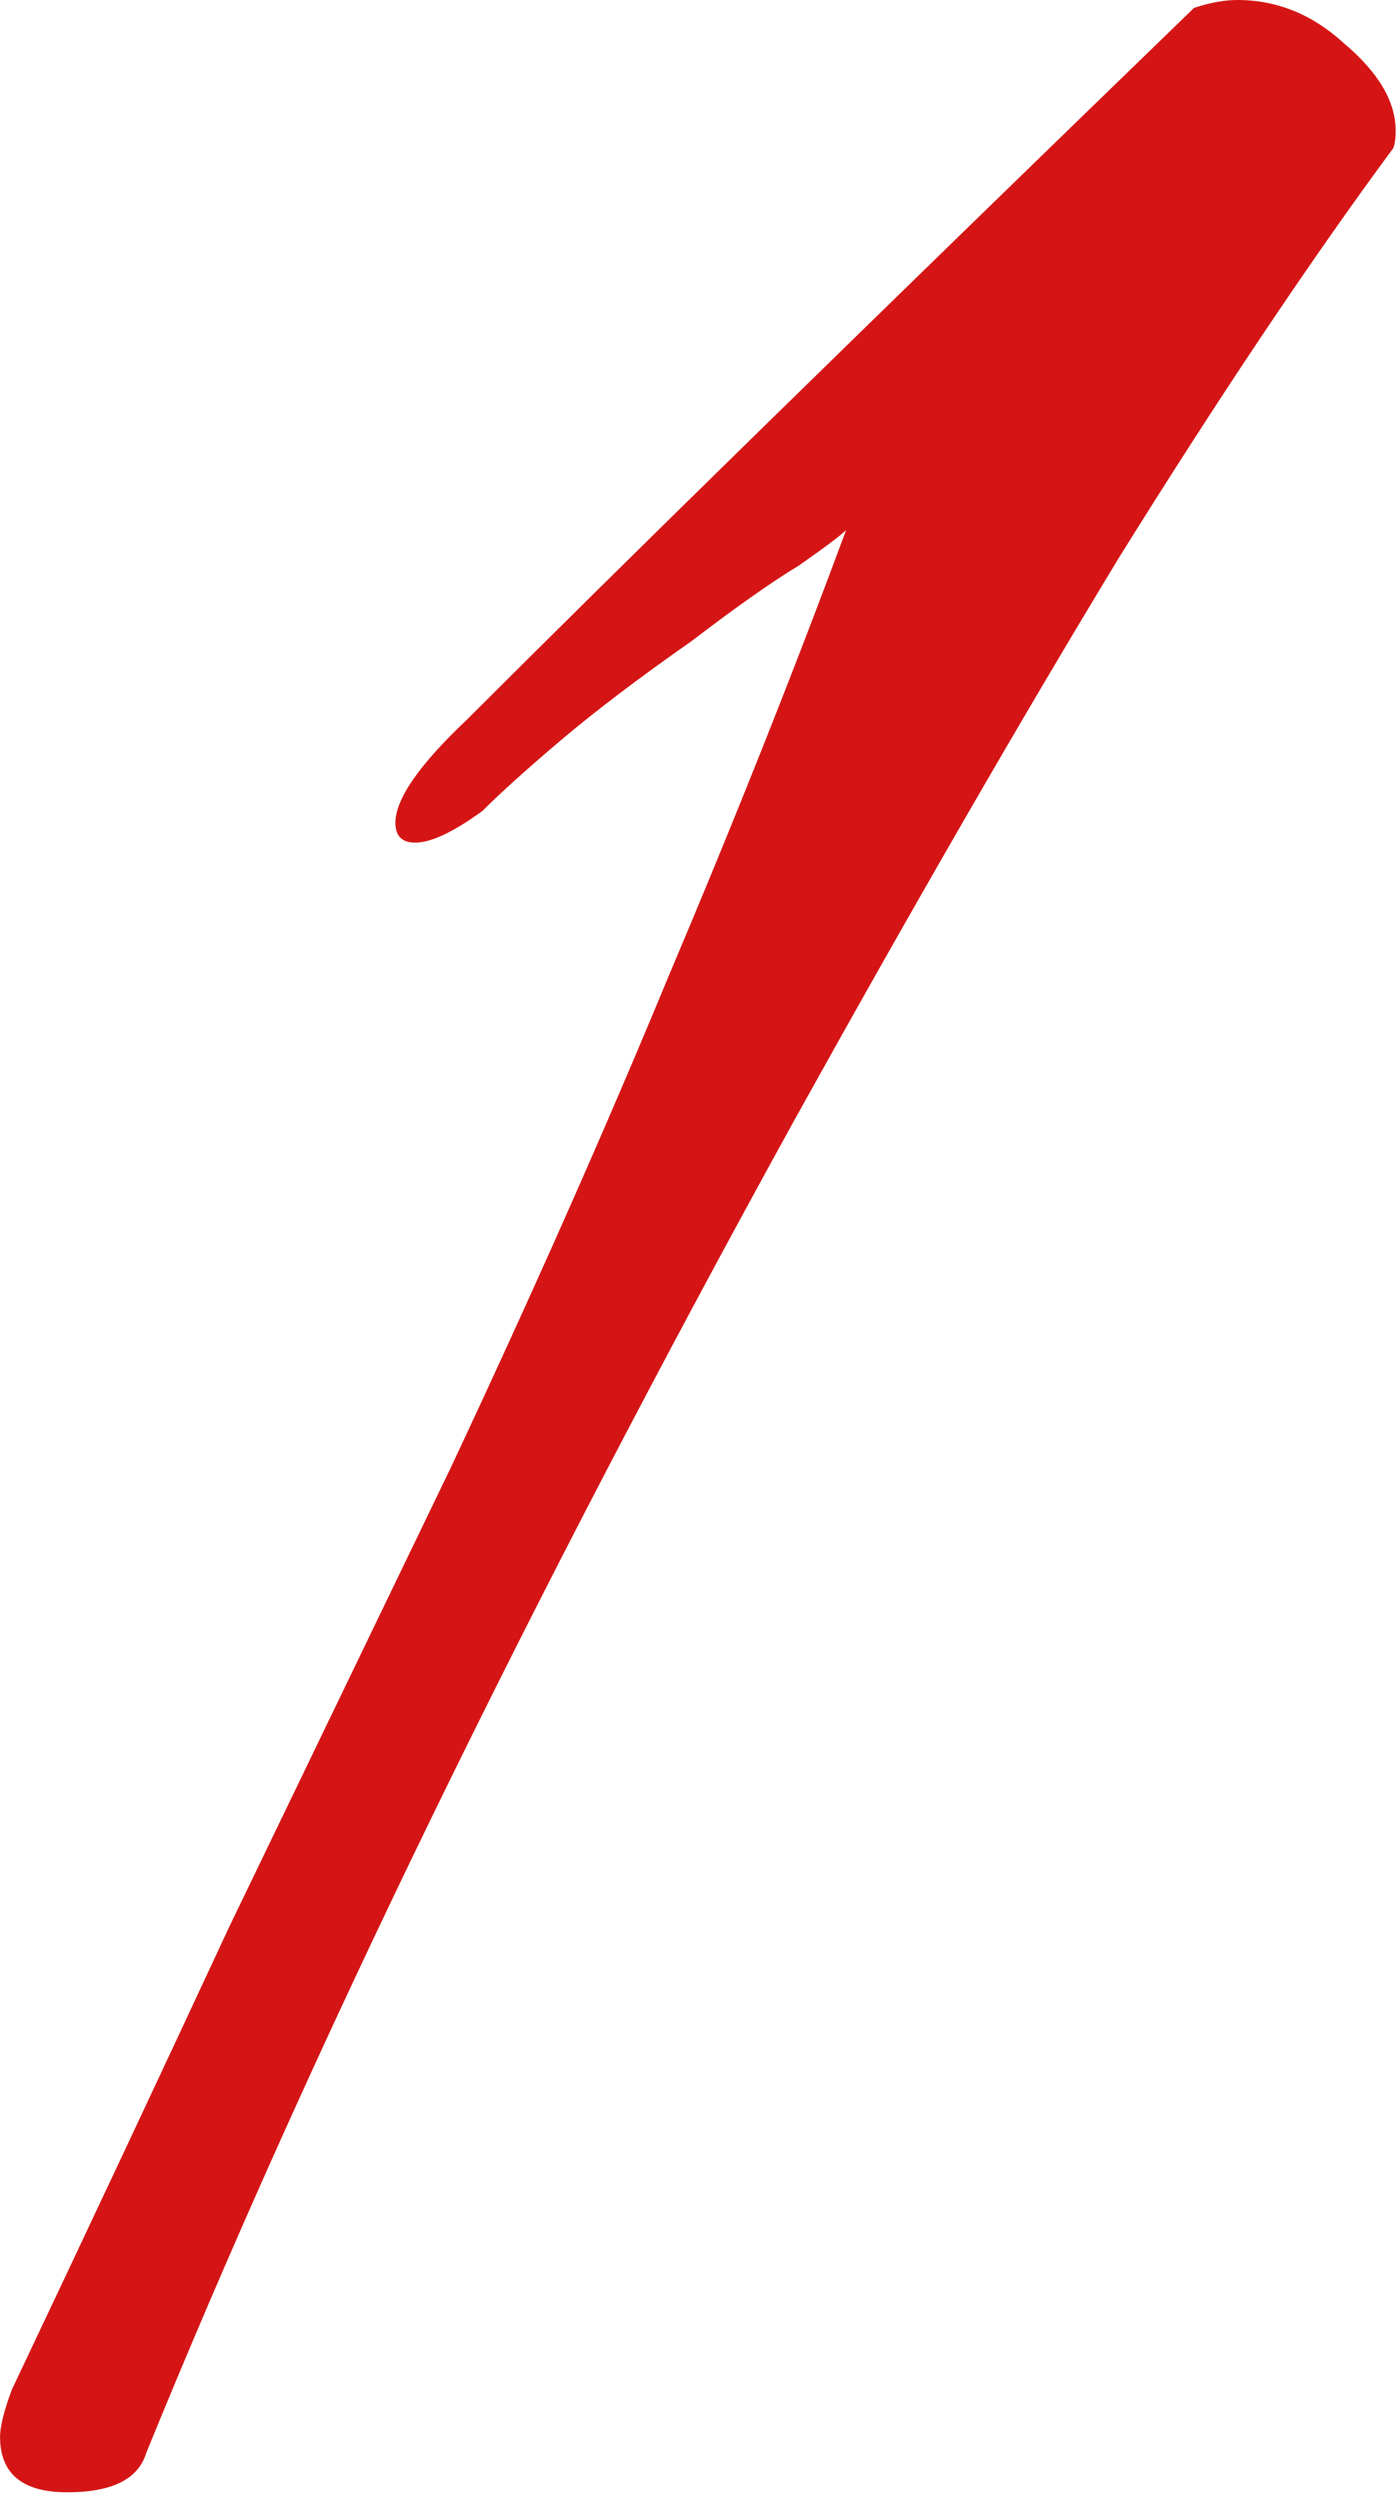 <?xml version="1.0" encoding="UTF-8"?> <svg xmlns="http://www.w3.org/2000/svg" width="38" height="68" viewBox="0 0 38 68" fill="none"><path d="M37.882 4.089C35.658 7.102 33.183 10.797 30.457 15.173C27.802 19.549 24.861 24.643 21.632 30.454C14.315 43.726 8.432 55.814 3.983 66.719C3.768 67.436 3.051 67.795 1.831 67.795C0.612 67.795 0.002 67.293 0.002 66.289C0.002 66.002 0.109 65.571 0.325 64.997C2.333 60.765 4.306 56.568 6.243 52.407C8.252 48.246 10.261 44.085 12.27 39.924C14.494 35.189 16.467 30.741 18.189 26.58C19.982 22.347 21.596 18.294 23.031 14.42C22.888 14.563 22.457 14.886 21.74 15.388C21.023 15.819 20.054 16.5 18.834 17.433C17.399 18.437 16.216 19.334 15.283 20.123C14.35 20.913 13.633 21.558 13.131 22.06C12.342 22.634 11.732 22.921 11.301 22.921C10.943 22.921 10.763 22.742 10.763 22.383C10.763 21.738 11.409 20.805 12.7 19.585C14.781 17.505 17.471 14.85 20.771 11.622C24.072 8.394 27.982 4.591 32.502 0.215C32.932 0.072 33.327 0 33.685 0C34.762 0 35.73 0.395 36.591 1.184C37.524 1.973 37.99 2.762 37.99 3.551C37.99 3.838 37.954 4.018 37.882 4.089Z" fill="#D51515"></path></svg> 